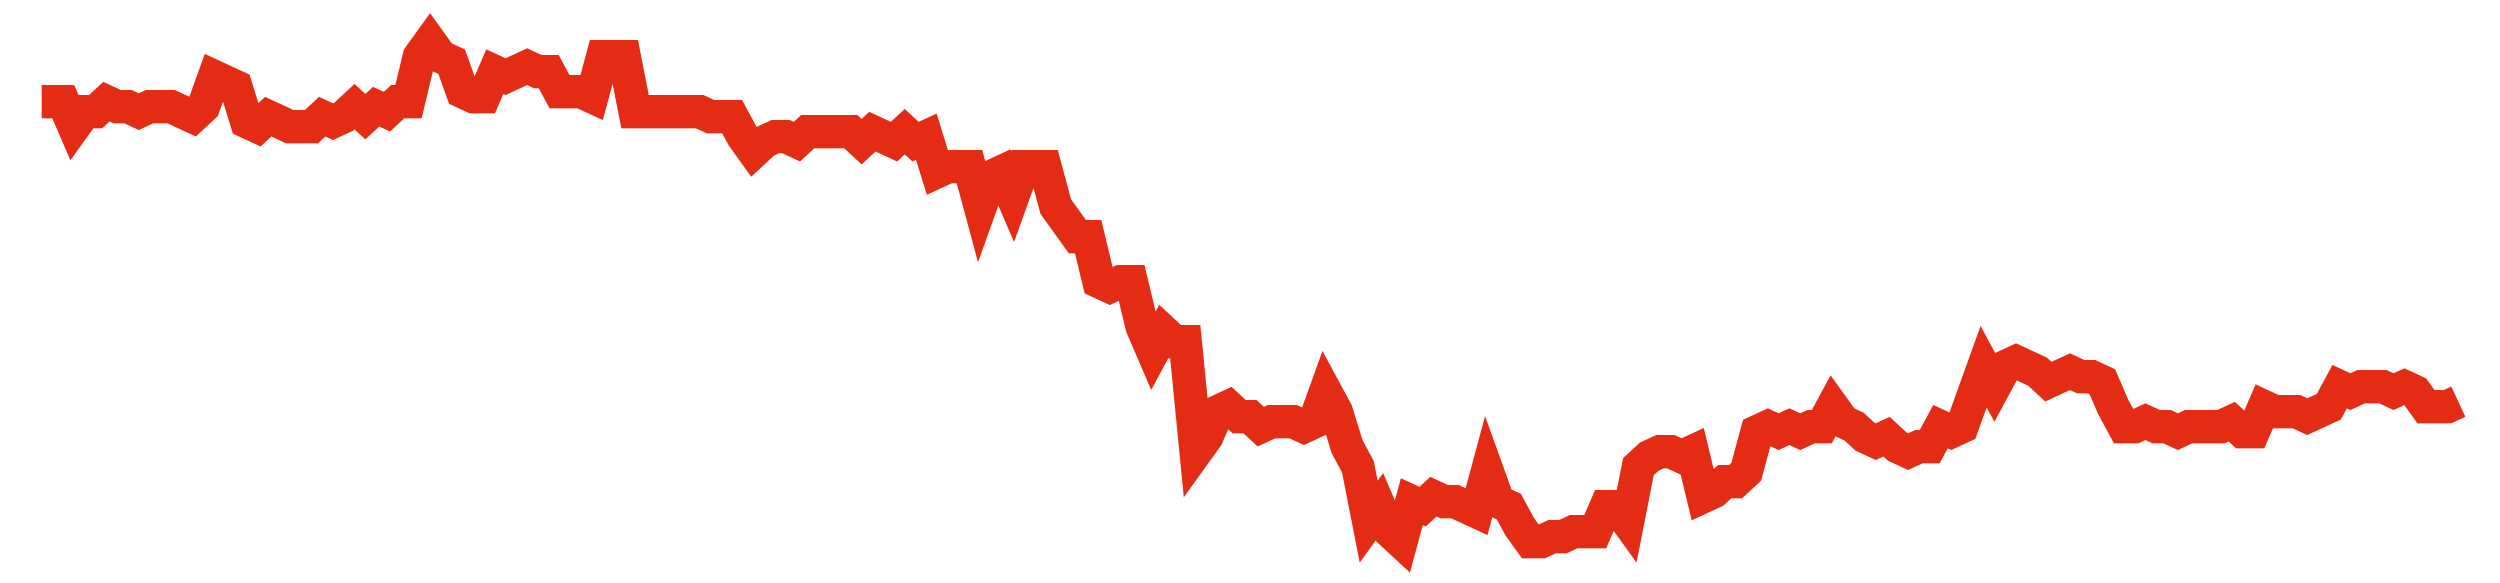 <svg width="300" height="70" viewBox="0 0 300 70" xmlns="http://www.w3.org/2000/svg">
    <path d="M 5,12.2 L 6.295,12.2 L 7.589,12.2 L 8.884,15.2 L 10.179,13.4 L 11.473,13.4 L 12.768,12.2 L 14.062,12.8 L 15.357,12.8 L 16.652,13.4 L 17.946,12.8 L 19.241,12.8 L 20.536,12.8 L 21.83,13.4 L 23.125,14 L 24.42,12.8 L 25.714,9.2 L 27.009,9.8 L 28.304,10.4 L 29.598,14.6 L 30.893,15.2 L 32.188,14 L 33.482,14.6 L 34.777,15.2 L 36.071,15.2 L 37.366,15.2 L 38.661,14 L 39.955,14.6 L 41.25,14 L 42.545,12.8 L 43.839,14 L 45.134,12.8 L 46.429,13.4 L 47.723,12.2 L 49.018,12.2 L 50.312,6.8 L 51.607,5 L 52.902,6.8 L 54.196,7.4 L 55.491,11 L 56.786,11.6 L 58.08,11.6 L 59.375,8.6 L 60.67,9.2 L 61.964,8.6 L 63.259,8 L 64.554,8.6 L 65.848,8.6 L 67.143,11 L 68.438,11 L 69.732,11 L 71.027,11.6 L 72.321,6.8 L 73.616,6.8 L 74.911,6.8 L 76.205,13.4 L 77.5,13.4 L 78.795,13.4 L 80.089,13.4 L 81.384,13.4 L 82.679,13.4 L 83.973,13.4 L 85.268,14 L 86.562,14 L 87.857,14 L 89.152,16.4 L 90.446,18.2 L 91.741,17 L 93.036,16.4 L 94.33,16.4 L 95.625,17 L 96.92,15.8 L 98.214,15.8 L 99.509,15.8 L 100.804,15.8 L 102.098,15.8 L 103.393,17 L 104.688,15.8 L 105.982,16.4 L 107.277,17 L 108.571,15.8 L 109.866,17 L 111.161,16.4 L 112.455,20.6 L 113.75,20 L 115.045,20 L 116.339,20 L 117.634,24.8 L 118.929,21.2 L 120.223,20.6 L 121.518,23.6 L 122.812,20 L 124.107,20 L 125.402,20 L 126.696,24.8 L 127.991,26.6 L 129.286,28.4 L 130.58,28.4 L 131.875,33.8 L 133.17,34.4 L 134.464,33.8 L 135.759,33.8 L 137.054,39.2 L 138.348,42.2 L 139.643,39.8 L 140.938,41 L 142.232,41 L 143.527,54.2 L 144.821,52.4 L 146.116,49.4 L 147.411,48.8 L 148.705,50 L 150,50 L 151.295,51.2 L 152.589,50.6 L 153.884,50.6 L 155.179,50.6 L 156.473,51.2 L 157.768,50.6 L 159.062,47 L 160.357,49.4 L 161.652,53.6 L 162.946,56 L 164.241,62.6 L 165.536,60.8 L 166.83,63.8 L 168.125,65 L 169.42,60.2 L 170.714,60.8 L 172.009,59.6 L 173.304,60.2 L 174.598,60.2 L 175.893,60.8 L 177.188,61.4 L 178.482,56.6 L 179.777,60.2 L 181.071,60.8 L 182.366,63.2 L 183.661,65 L 184.955,65 L 186.25,64.4 L 187.545,64.4 L 188.839,63.8 L 190.134,63.8 L 191.429,63.8 L 192.723,60.8 L 194.018,60.8 L 195.312,62.6 L 196.607,56 L 197.902,54.8 L 199.196,54.2 L 200.491,54.2 L 201.786,54.8 L 203.08,54.2 L 204.375,59.6 L 205.67,59 L 206.964,57.8 L 208.259,57.8 L 209.554,56.6 L 210.848,51.8 L 212.143,51.2 L 213.438,51.8 L 214.732,51.2 L 216.027,51.8 L 217.321,51.2 L 218.616,51.2 L 219.911,48.8 L 221.205,50.6 L 222.5,51.2 L 223.795,52.4 L 225.089,53 L 226.384,52.4 L 227.679,53.6 L 228.973,54.2 L 230.268,53.6 L 231.562,53.6 L 232.857,51.2 L 234.152,51.8 L 235.446,51.2 L 236.741,47.6 L 238.036,44 L 239.33,46.4 L 240.625,44 L 241.92,43.4 L 243.214,44 L 244.509,44.6 L 245.804,45.8 L 247.098,45.2 L 248.393,44.6 L 249.688,45.2 L 250.982,45.2 L 252.277,45.8 L 253.571,48.8 L 254.866,51.2 L 256.161,51.2 L 257.455,50.6 L 258.75,51.2 L 260.045,51.2 L 261.339,51.8 L 262.634,51.2 L 263.929,51.2 L 265.223,51.2 L 266.518,51.2 L 267.812,50.6 L 269.107,51.8 L 270.402,51.8 L 271.696,48.8 L 272.991,49.4 L 274.286,49.4 L 275.58,49.4 L 276.875,50 L 278.17,49.4 L 279.464,48.8 L 280.759,46.4 L 282.054,47 L 283.348,46.4 L 284.643,46.4 L 285.938,46.4 L 287.232,47 L 288.527,46.4 L 289.821,47 L 291.116,48.8 L 292.411,48.8 L 293.705,48.8 L 295,48.2" fill="none" stroke="#E32C13" stroke-width="4"/>
</svg>